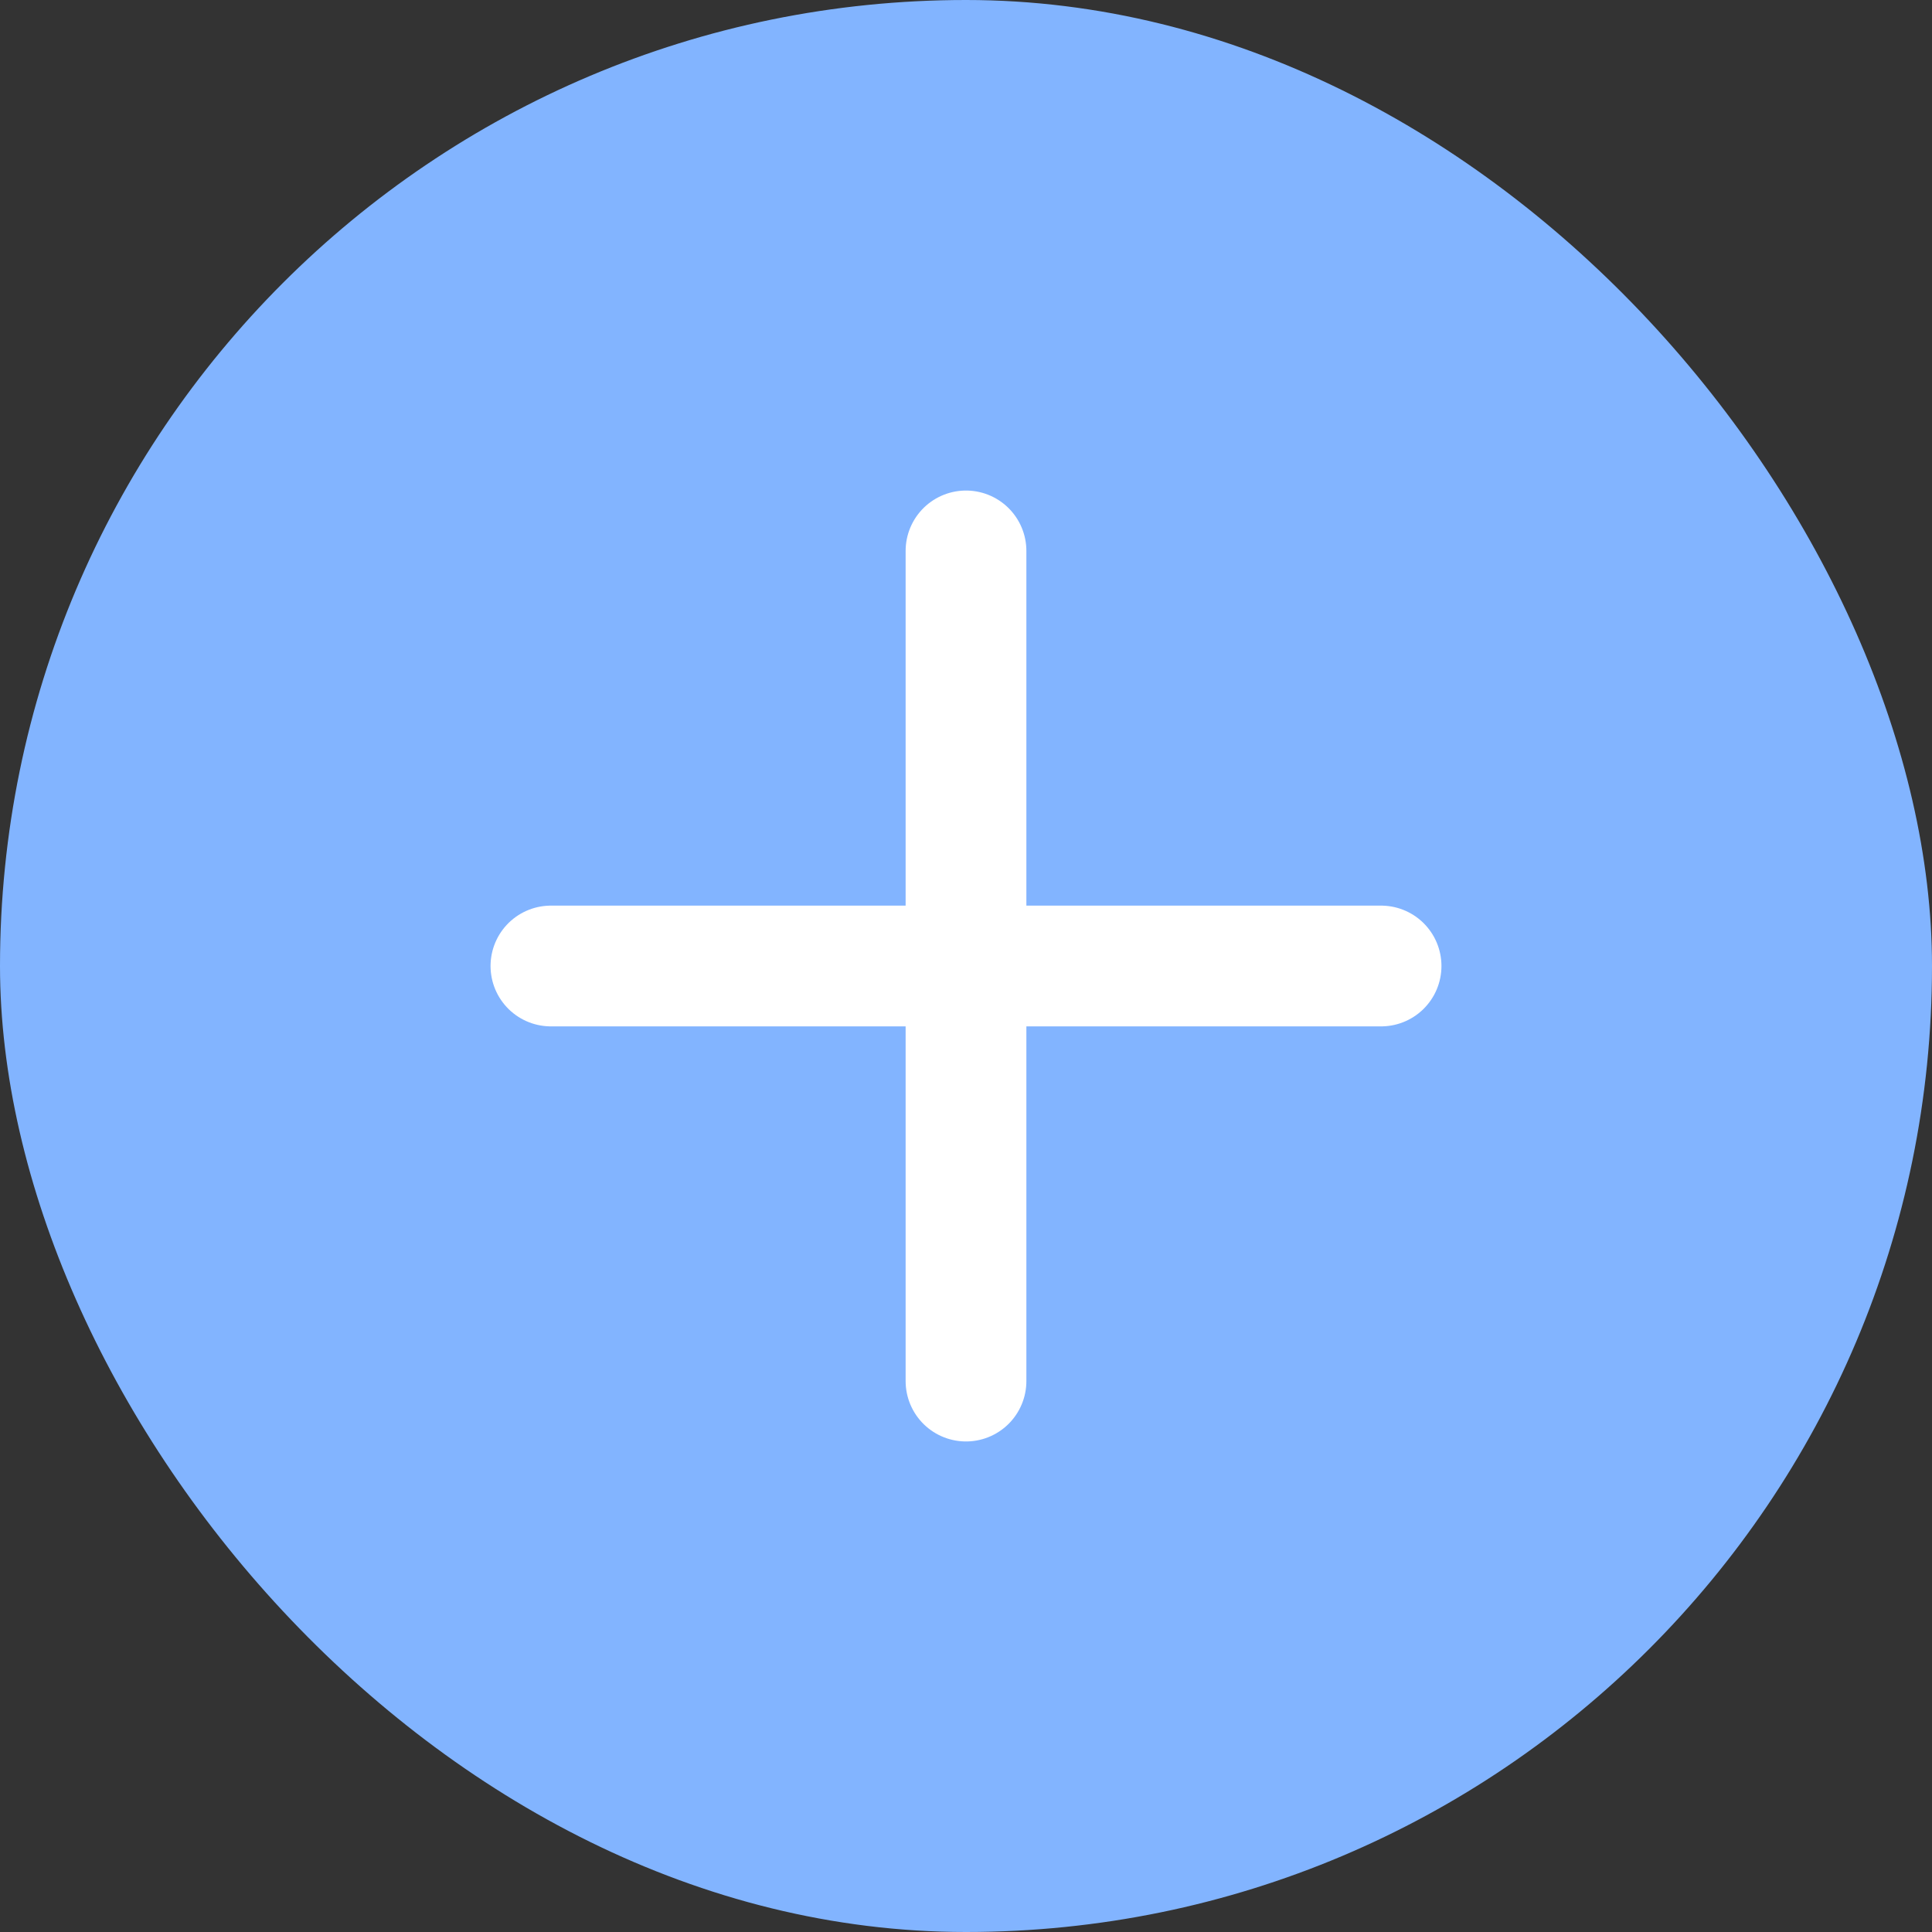 <svg width="32" height="32" viewBox="0 0 32 32" fill="none" xmlns="http://www.w3.org/2000/svg">
<rect x="0" y="0" width="32" height="32" fill="#333333" stroke="none"/>
<rect width="32" height="32" rx="16" fill="#82B4FF"/>
<path d="M9.125 16H22.875" stroke="white" stroke-width="2" stroke-linecap="round" stroke-linejoin="round"/>
<path d="M16 9.125V22.875" stroke="white" stroke-width="2" stroke-linecap="round" stroke-linejoin="round"/>
</svg>
